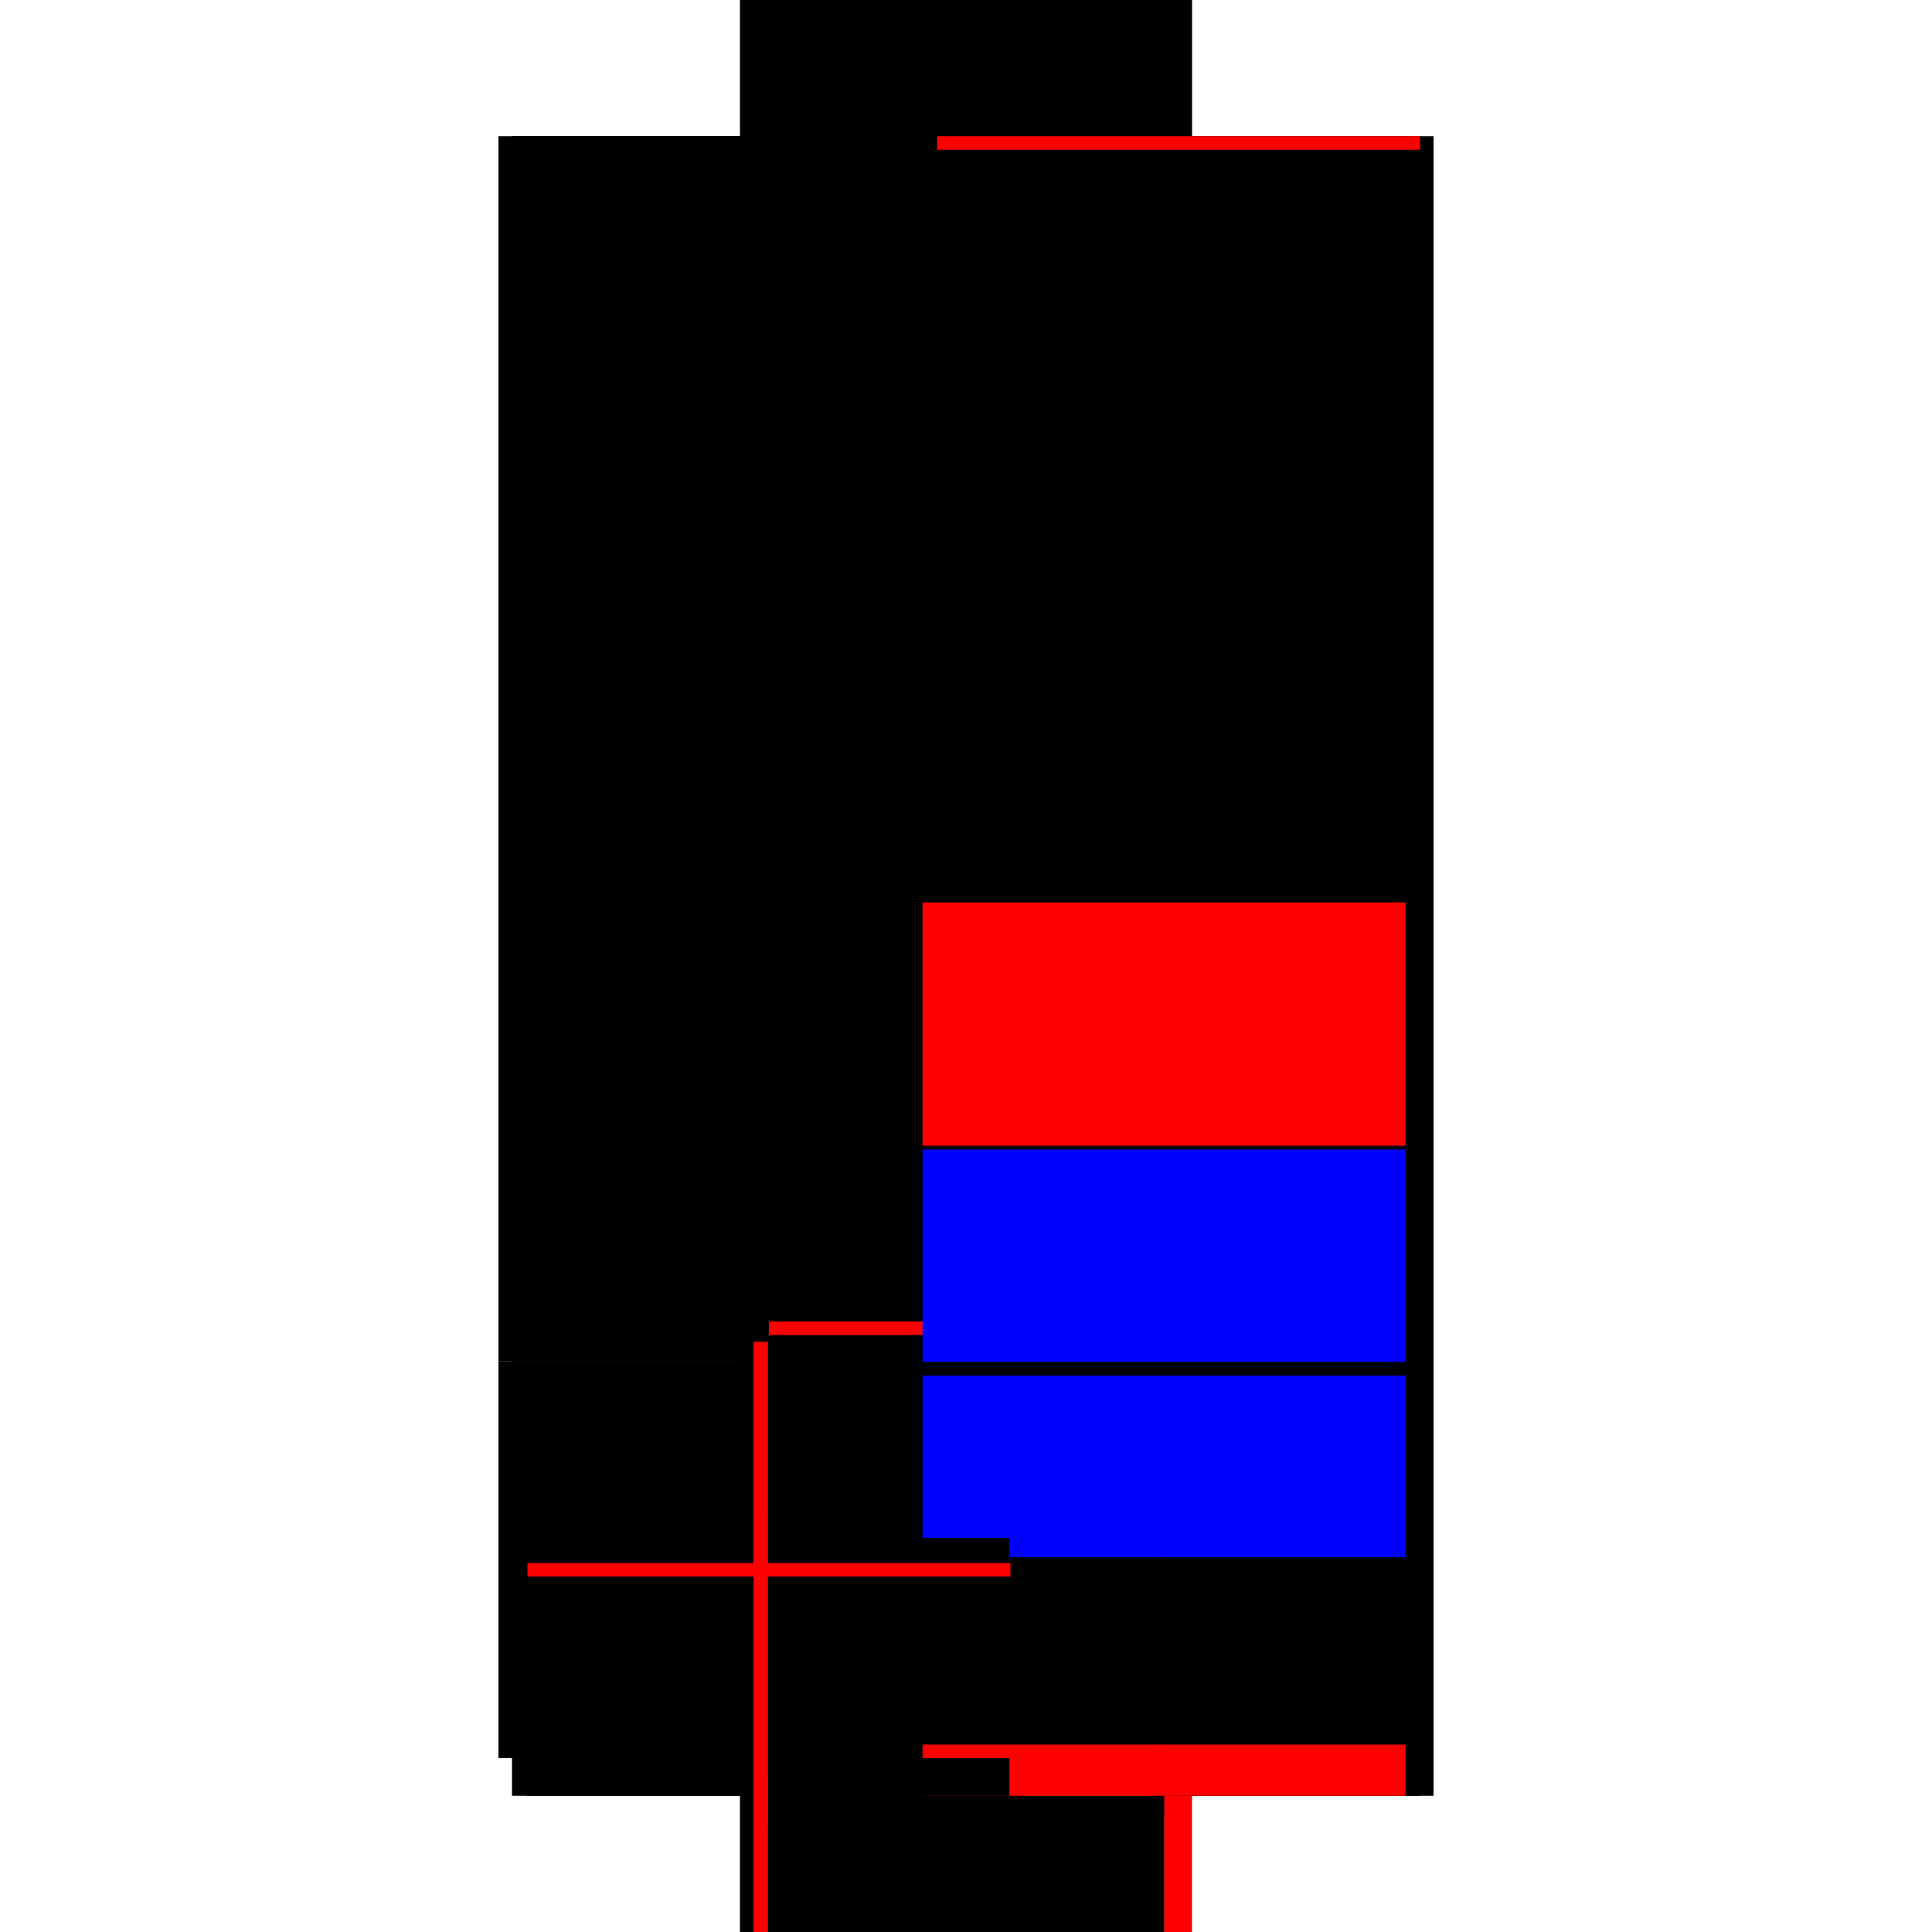 <?xml version="1.0" encoding="utf-8" ?>
<svg xmlns="http://www.w3.org/2000/svg" xmlns:ev="http://www.w3.org/2001/xml-events" xmlns:xlink="http://www.w3.org/1999/xlink" baseProfile="full" height="100%" version="1.1" viewBox="-1,-1,2,2" width="100%">
  <defs>
    <style type="text/css"><![CDATA[.vectorEffectClass {vector-effect: non-scaling-stroke;}]]></style>
  </defs>
  <line class="vectorEffectClass" fill="none" stroke="black" stroke-width="0.5" x1="0.234" x2="0.234" y1="0.859" y2="-0.859"/>
  <line class="vectorEffectClass" fill="none" stroke="black" stroke-width="0.5" x1="-0.234" x2="-0.234" y1="0.409" y2="-0.859"/>
  <line class="vectorEffectClass" fill="none" stroke="black" stroke-width="0.5" x1="-0.22" x2="0.22" y1="-0.859" y2="-0.859"/>
  <line class="vectorEffectClass" fill="none" stroke="black" stroke-width="0.5" x1="-0.234" x2="-0.234" y1="0.82" y2="0.409"/>
  <line class="vectorEffectClass" fill="none" stroke="black" stroke-width="0.5" x1="-0.205" x2="0.205" y1="0.859" y2="0.859"/>
  <line class="vectorEffectClass" fill="none" stroke="black" stroke-width="0.5" x1="-0.22" x2="-0.22" y1="-0.582" y2="-0.845"/>
  <line class="vectorEffectClass" fill="none" stroke="black" stroke-width="0.5" x1="-0.22" x2="-0.22" y1="0.172" y2="-0.066"/>
  <line class="vectorEffectClass" fill="none" stroke="black" stroke-width="0.5" x1="-0.22" x2="-0.22" y1="-0.33" y2="-0.568"/>
  <line class="vectorEffectClass" fill="none" stroke="black" stroke-width="0.5" x1="-0.22" x2="-0.22" y1="-0.08" y2="-0.316"/>
  <line class="vectorEffectClass" fill="none" stroke="black" stroke-width="0.5" x1="-0.22" x2="-0.22" y1="0.409" y2="0.186"/>
  <line class="vectorEffectClass" fill="none" stroke="black" stroke-width="0.5" x1="-0.22" x2="-0.22" y1="0.592" y2="0.424"/>
  <line class="vectorEffectClass" fill="none" stroke="black" stroke-width="0.5" x1="-0.22" x2="-0.22" y1="0.806" y2="0.639"/>
  <line class="vectorEffectClass" fill="none" stroke="black" stroke-width="0.5" x1="-0.22" x2="-0.22" y1="0.639" y2="0.592"/>
  <line class="vectorEffectClass" fill="none" stroke="black" stroke-width="0.5" x1="-0.22" x2="-0.22" y1="0.859" y2="0.82"/>
  <line class="vectorEffectClass" fill="none" stroke="red" stroke-width="0.5" x1="-0.22" x2="-0.205" y1="0.859" y2="0.859"/>
  <line class="vectorEffectClass" fill="none" stroke="red" stroke-width="0.5" x1="0.205" x2="0.22" y1="0.859" y2="0.859"/>
  <line class="vectorEffectClass" fill="none" stroke="black" stroke-width="0.5" x1="-0.234" x2="-0.22" y1="0.82" y2="0.82"/>
  <line class="vectorEffectClass" fill="none" stroke="black" stroke-width="0.5" x1="-0.234" x2="-0.22" y1="-0.859" y2="-0.859"/>
  <line class="vectorEffectClass" fill="none" stroke="black" stroke-width="0.5" x1="-0.234" x2="-0.22" y1="0.409" y2="0.409"/>
  <line class="vectorEffectClass" fill="none" stroke="black" stroke-width="0.5" x1="-0.22" x2="-0.22" y1="0.424" y2="0.41"/>
  <line class="vectorEffectClass" fill="none" stroke="black" stroke-width="0.5" x1="-0.22" x2="-0.22" y1="0.186" y2="0.172"/>
  <line class="vectorEffectClass" fill="none" stroke="black" stroke-width="0.5" x1="-0.22" x2="-0.22" y1="-0.316" y2="-0.33"/>
  <line class="vectorEffectClass" fill="none" stroke="black" stroke-width="0.5" x1="-0.22" x2="-0.22" y1="-0.568" y2="-0.582"/>
  <line class="vectorEffectClass" fill="none" stroke="black" stroke-width="0.5" x1="-0.22" x2="-0.22" y1="-0.845" y2="-0.859"/>
  <line class="vectorEffectClass" fill="none" stroke="black" stroke-width="0.5" x1="0.22" x2="0.234" y1="-0.859" y2="-0.859"/>
  <line class="vectorEffectClass" fill="none" stroke="red" stroke-width="0.5" x1="0.22" x2="0.234" y1="0.859" y2="0.859"/>
  <line class="vectorEffectClass" fill="none" stroke="black" stroke-width="0.5" x1="-0.22" x2="-0.22" y1="-0.066" y2="-0.08"/>
  <line class="vectorEffectClass" fill="none" stroke="black" stroke-width="0.5" x1="-0.22" x2="-0.22" y1="0.82" y2="0.806"/>
  <line class="vectorEffectClass" fill="none" stroke="black" stroke-width="0.5" x1="-0.22" x2="-0.22" y1="0.41" y2="0.409"/>
  <line class="vectorEffectClass" fill="none" stroke="black" stroke-dasharray="5.0 5.0" stroke-width="0.5" x1="0.22" x2="0.22" y1="0.859" y2="-0.845"/>
  <line class="vectorEffectClass" fill="none" stroke="black" stroke-dasharray="5.0 5.0" stroke-width="0.5" x1="-0.22" x2="0.205" y1="-0.845" y2="-0.845"/>
  <line class="vectorEffectClass" fill="none" stroke="black" stroke-dasharray="5.0 5.0" stroke-width="0.5" x1="-0.22" x2="0.205" y1="0.806" y2="0.806"/>
  <line class="vectorEffectClass" fill="none" stroke="black" stroke-dasharray="5.0 5.0" stroke-width="0.5" x1="-0.22" x2="0.205" y1="-0.582" y2="-0.582"/>
  <line class="vectorEffectClass" fill="none" stroke="black" stroke-dasharray="5.0 5.0" stroke-width="0.5" x1="-0.22" x2="0.205" y1="-0.568" y2="-0.568"/>
  <line class="vectorEffectClass" fill="none" stroke="black" stroke-dasharray="5.0 5.0" stroke-width="0.5" x1="-0.22" x2="0.205" y1="0.41" y2="0.41"/>
  <line class="vectorEffectClass" fill="none" stroke="black" stroke-dasharray="5.0 5.0" stroke-width="0.5" x1="-0.22" x2="0.205" y1="0.424" y2="0.424"/>
  <line class="vectorEffectClass" fill="none" stroke="black" stroke-dasharray="5.0 5.0" stroke-width="0.5" x1="-0.22" x2="0.205" y1="0.172" y2="0.172"/>
  <line class="vectorEffectClass" fill="none" stroke="black" stroke-dasharray="5.0 5.0" stroke-width="0.5" x1="-0.22" x2="0.205" y1="0.186" y2="0.186"/>
  <line class="vectorEffectClass" fill="none" stroke="black" stroke-dasharray="5.0 5.0" stroke-width="0.5" x1="-0.22" x2="0.205" y1="-0.08" y2="-0.08"/>
  <line class="vectorEffectClass" fill="none" stroke="black" stroke-dasharray="5.0 5.0" stroke-width="0.5" x1="-0.22" x2="0.205" y1="-0.066" y2="-0.066"/>
  <line class="vectorEffectClass" fill="none" stroke="black" stroke-dasharray="5.0 5.0" stroke-width="0.5" x1="-0.22" x2="0.205" y1="-0.33" y2="-0.33"/>
  <line class="vectorEffectClass" fill="none" stroke="black" stroke-dasharray="5.0 5.0" stroke-width="0.5" x1="-0.22" x2="0.205" y1="-0.316" y2="-0.316"/>
  <line class="vectorEffectClass" fill="none" stroke="black" stroke-dasharray="5.0 5.0" stroke-width="0.5" x1="-0.205" x2="0.205" y1="0.82" y2="0.82"/>
  <line class="vectorEffectClass" fill="none" stroke="red" stroke-dasharray="5.0 5.0" stroke-width="0.5" x1="-0.204" x2="0.205" y1="0.618" y2="0.618"/>
  <line class="vectorEffectClass" fill="none" stroke="black" stroke-dasharray="5.0 5.0" stroke-width="0.5" x1="-0.204" x2="0.205" y1="0.632" y2="0.632"/>
  <line class="vectorEffectClass" fill="none" stroke="black" stroke-dasharray="5.0 5.0" stroke-width="0.5" x1="0.205" x2="0.205" y1="-0.582" y2="-0.845"/>
  <line class="vectorEffectClass" fill="none" stroke="red" stroke-dasharray="5.0 5.0" stroke-width="0.5" x1="0.205" x2="0.205" y1="0.172" y2="-0.066"/>
  <line class="vectorEffectClass" fill="none" stroke="black" stroke-dasharray="5.0 5.0" stroke-width="0.5" x1="0.205" x2="0.205" y1="-0.33" y2="-0.568"/>
  <line class="vectorEffectClass" fill="none" stroke="black" stroke-dasharray="5.0 5.0" stroke-width="0.5" x1="0.205" x2="0.205" y1="-0.08" y2="-0.316"/>
  <line class="vectorEffectClass" fill="none" stroke="blue" stroke-dasharray="5.0 5.0" stroke-width="0.5" x1="0.205" x2="0.205" y1="0.41" y2="0.19"/>
  <line class="vectorEffectClass" fill="none" stroke="blue" stroke-dasharray="5.0 5.0" stroke-width="0.5" x1="0.205" x2="0.205" y1="0.612" y2="0.424"/>
  <line class="vectorEffectClass" fill="none" stroke="black" stroke-dasharray="5.0 5.0" stroke-width="0.5" x1="0.205" x2="0.205" y1="0.806" y2="0.632"/>
  <line class="vectorEffectClass" fill="none" stroke="black" stroke-dasharray="5.0 5.0" stroke-width="0.5" x1="-0.205" x2="-0.205" y1="0.639" y2="0.592"/>
  <line class="vectorEffectClass" fill="none" stroke="red" stroke-dasharray="5.0 5.0" stroke-width="0.5" x1="0.205" x2="0.205" y1="0.859" y2="0.82"/>
  <line class="vectorEffectClass" fill="none" stroke="black" stroke-dasharray="5.0 5.0" stroke-width="0.5" x1="-0.205" x2="-0.205" y1="0.859" y2="0.82"/>
  <line class="vectorEffectClass" fill="none" stroke="black" stroke-dasharray="5.0 5.0" stroke-width="0.5" x1="0.205" x2="0.22" y1="-0.845" y2="-0.845"/>
  <line class="vectorEffectClass" fill="none" stroke="red" stroke-dasharray="5.0 5.0" stroke-width="0.5" x1="-0.22" x2="-0.205" y1="0.82" y2="0.82"/>
  <line class="vectorEffectClass" fill="none" stroke="black" stroke-dasharray="5.0 5.0" stroke-width="0.5" x1="-0.22" x2="-0.205" y1="0.592" y2="0.592"/>
  <line class="vectorEffectClass" fill="none" stroke="red" stroke-dasharray="5.0 5.0" stroke-width="0.5" x1="-0.22" x2="-0.205" y1="0.639" y2="0.639"/>
  <line class="vectorEffectClass" fill="none" stroke="red" stroke-dasharray="5.0 5.0" stroke-width="0.5" x1="0.22" x2="0.22" y1="-0.845" y2="-0.859"/>
  <line class="vectorEffectClass" fill="none" stroke="black" stroke-dasharray="5.0 5.0" stroke-width="0.5" x1="0.205" x2="0.205" y1="0.632" y2="0.618"/>
  <line class="vectorEffectClass" fill="none" stroke="black" stroke-dasharray="5.0 5.0" stroke-width="0.5" x1="0.205" x2="0.205" y1="0.424" y2="0.41"/>
  <line class="vectorEffectClass" fill="none" stroke="red" stroke-dasharray="5.0 5.0" stroke-width="0.5" x1="0.205" x2="0.205" y1="0.186" y2="0.172"/>
  <line class="vectorEffectClass" fill="none" stroke="black" stroke-dasharray="5.0 5.0" stroke-width="0.5" x1="0.205" x2="0.205" y1="-0.316" y2="-0.33"/>
  <line class="vectorEffectClass" fill="none" stroke="black" stroke-dasharray="5.0 5.0" stroke-width="0.5" x1="0.205" x2="0.205" y1="-0.568" y2="-0.582"/>
  <line class="vectorEffectClass" fill="none" stroke="red" stroke-dasharray="5.0 5.0" stroke-width="0.5" x1="-0.204" x2="-0.204" y1="0.632" y2="0.618"/>
  <line class="vectorEffectClass" fill="none" stroke="black" stroke-dasharray="5.0 5.0" stroke-width="0.5" x1="0.205" x2="0.205" y1="-0.066" y2="-0.08"/>
  <line class="vectorEffectClass" fill="none" stroke="red" stroke-dasharray="5.0 5.0" stroke-width="0.5" x1="0.205" x2="0.205" y1="0.82" y2="0.806"/>
</svg>
